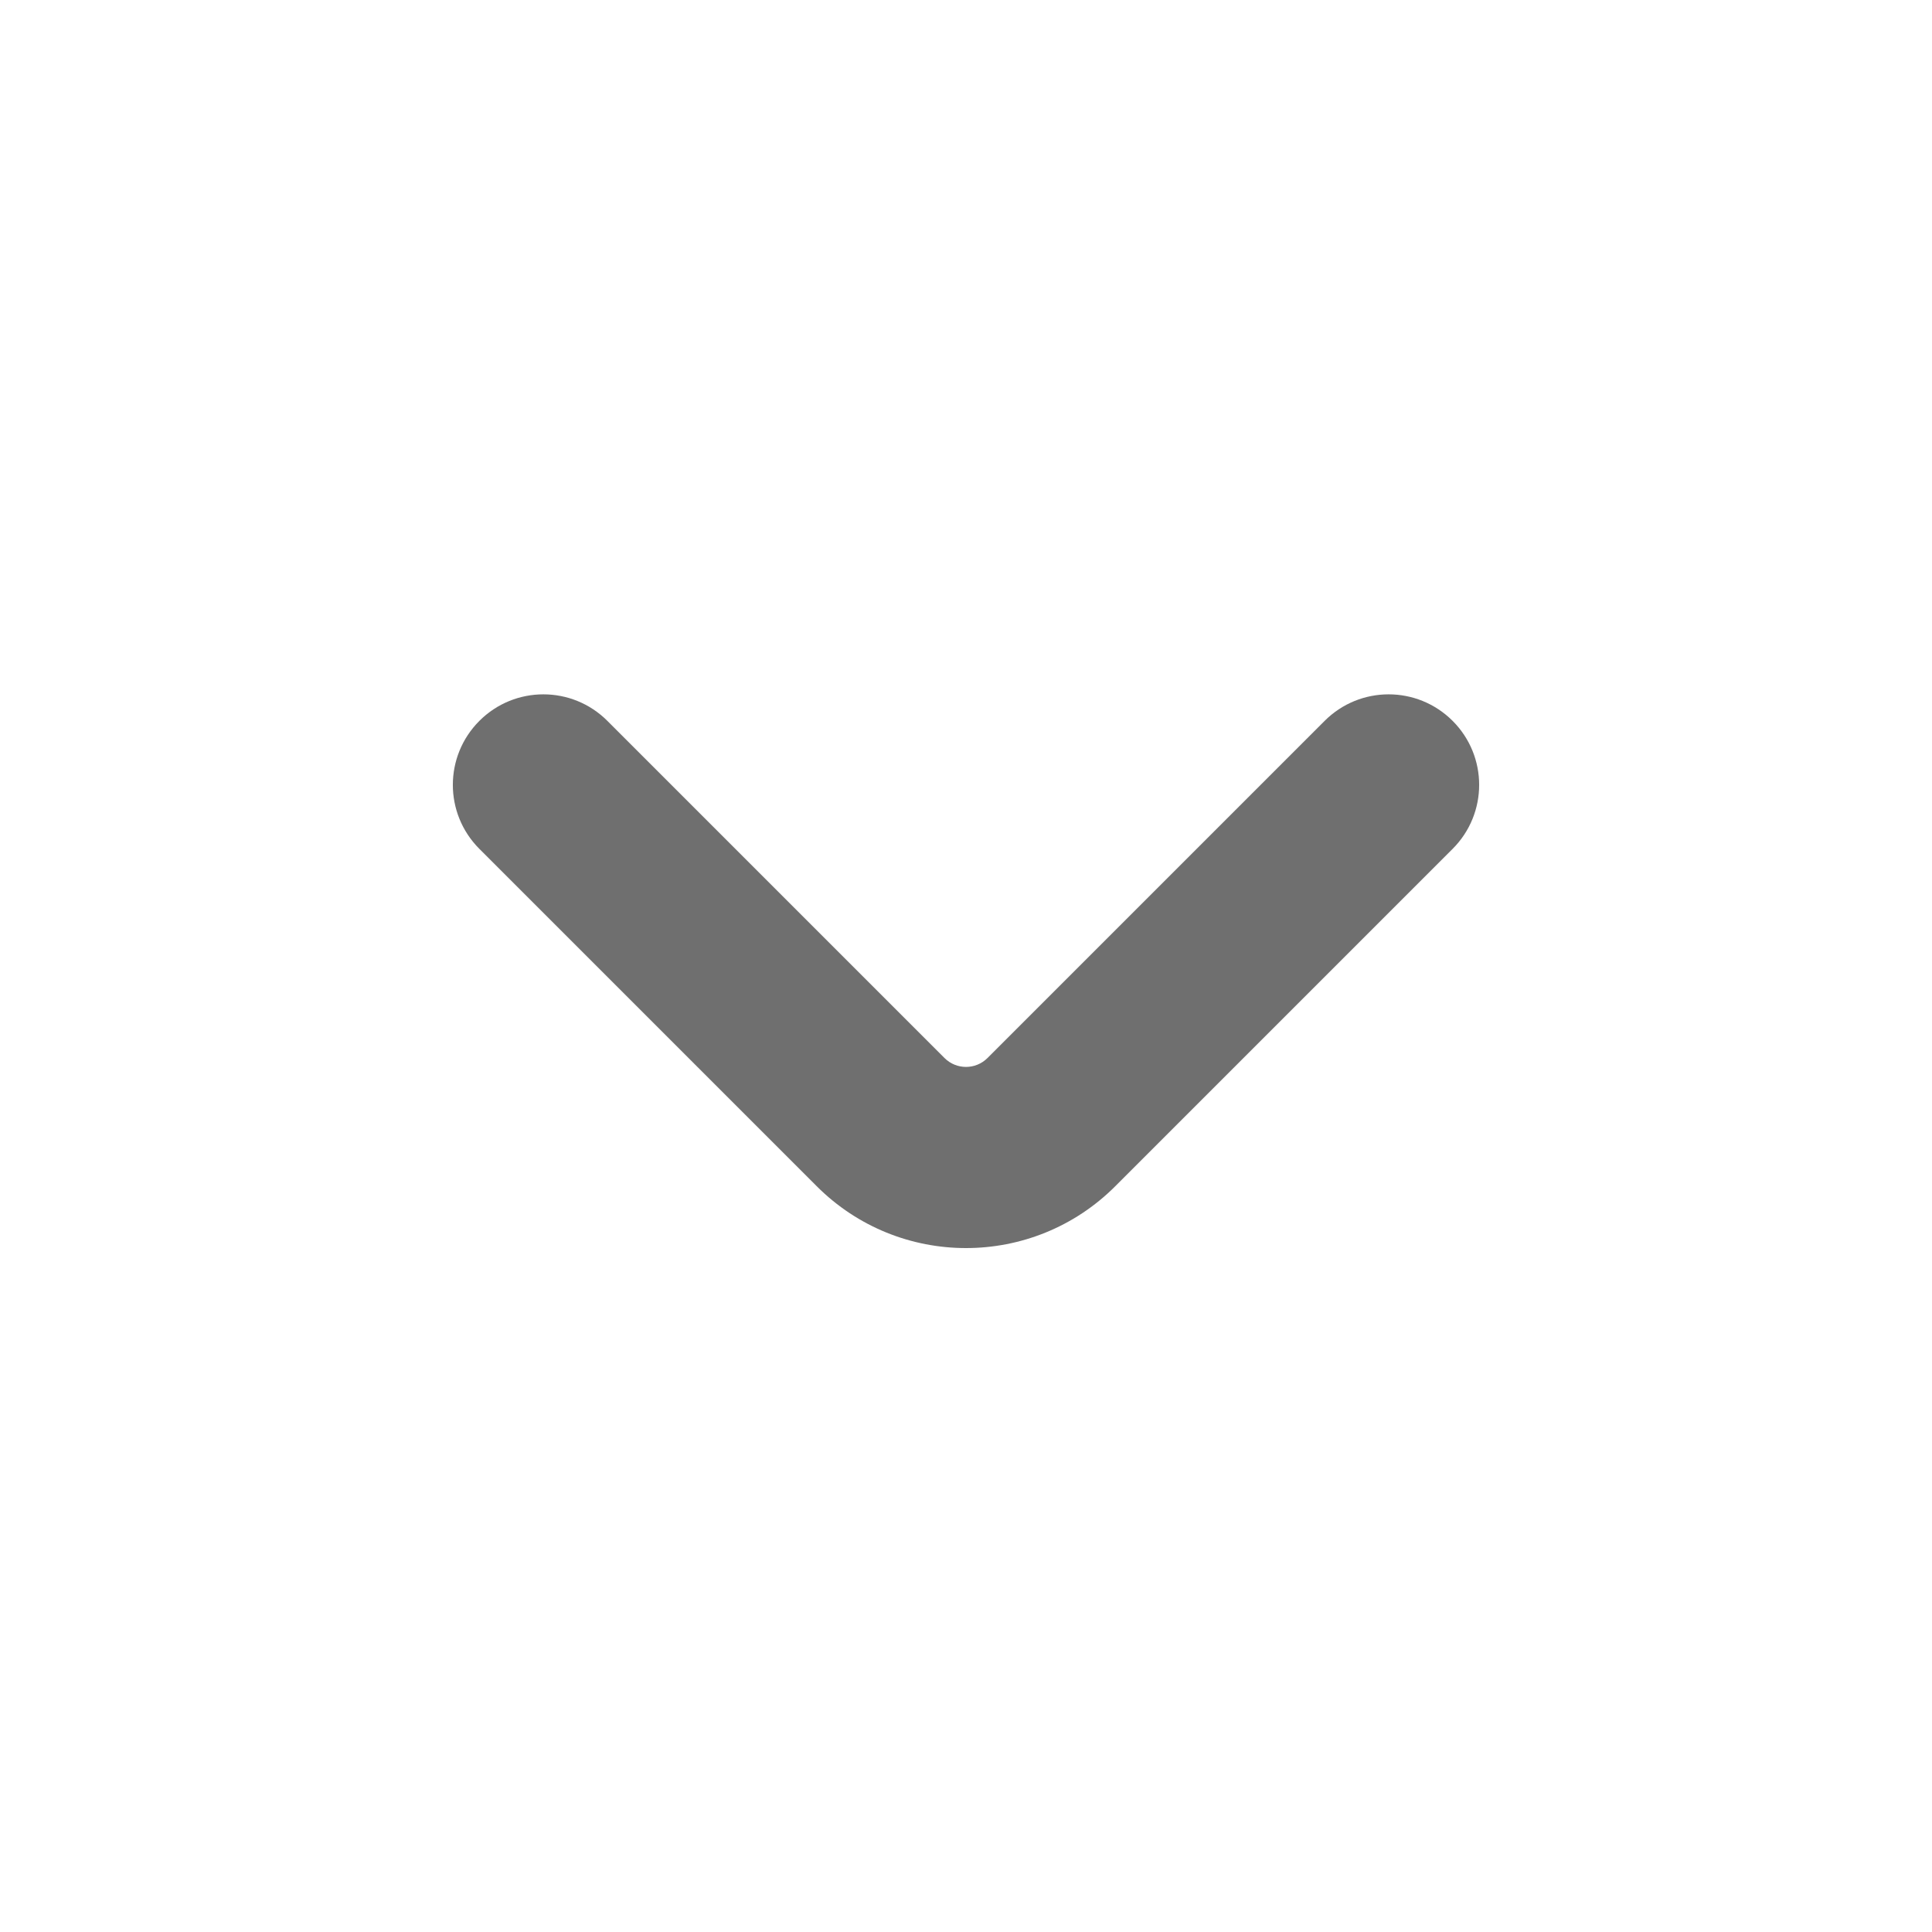 <svg width="16" height="16" viewBox="0 0 16 16" fill="none" xmlns="http://www.w3.org/2000/svg">
<path fill-rule="evenodd" clip-rule="evenodd" d="M3.97 5.97C4.263 5.677 4.737 5.677 5.03 5.97L7.823 8.763C7.921 8.86 8.079 8.86 8.177 8.763L10.97 5.97C11.263 5.677 11.737 5.677 12.03 5.97C12.323 6.263 12.323 6.737 12.03 7.03L9.237 9.823C8.554 10.507 7.446 10.507 6.763 9.823L3.97 7.03C3.677 6.737 3.677 6.263 3.97 5.97Z" fill="#6F6F6F"/>
</svg>
